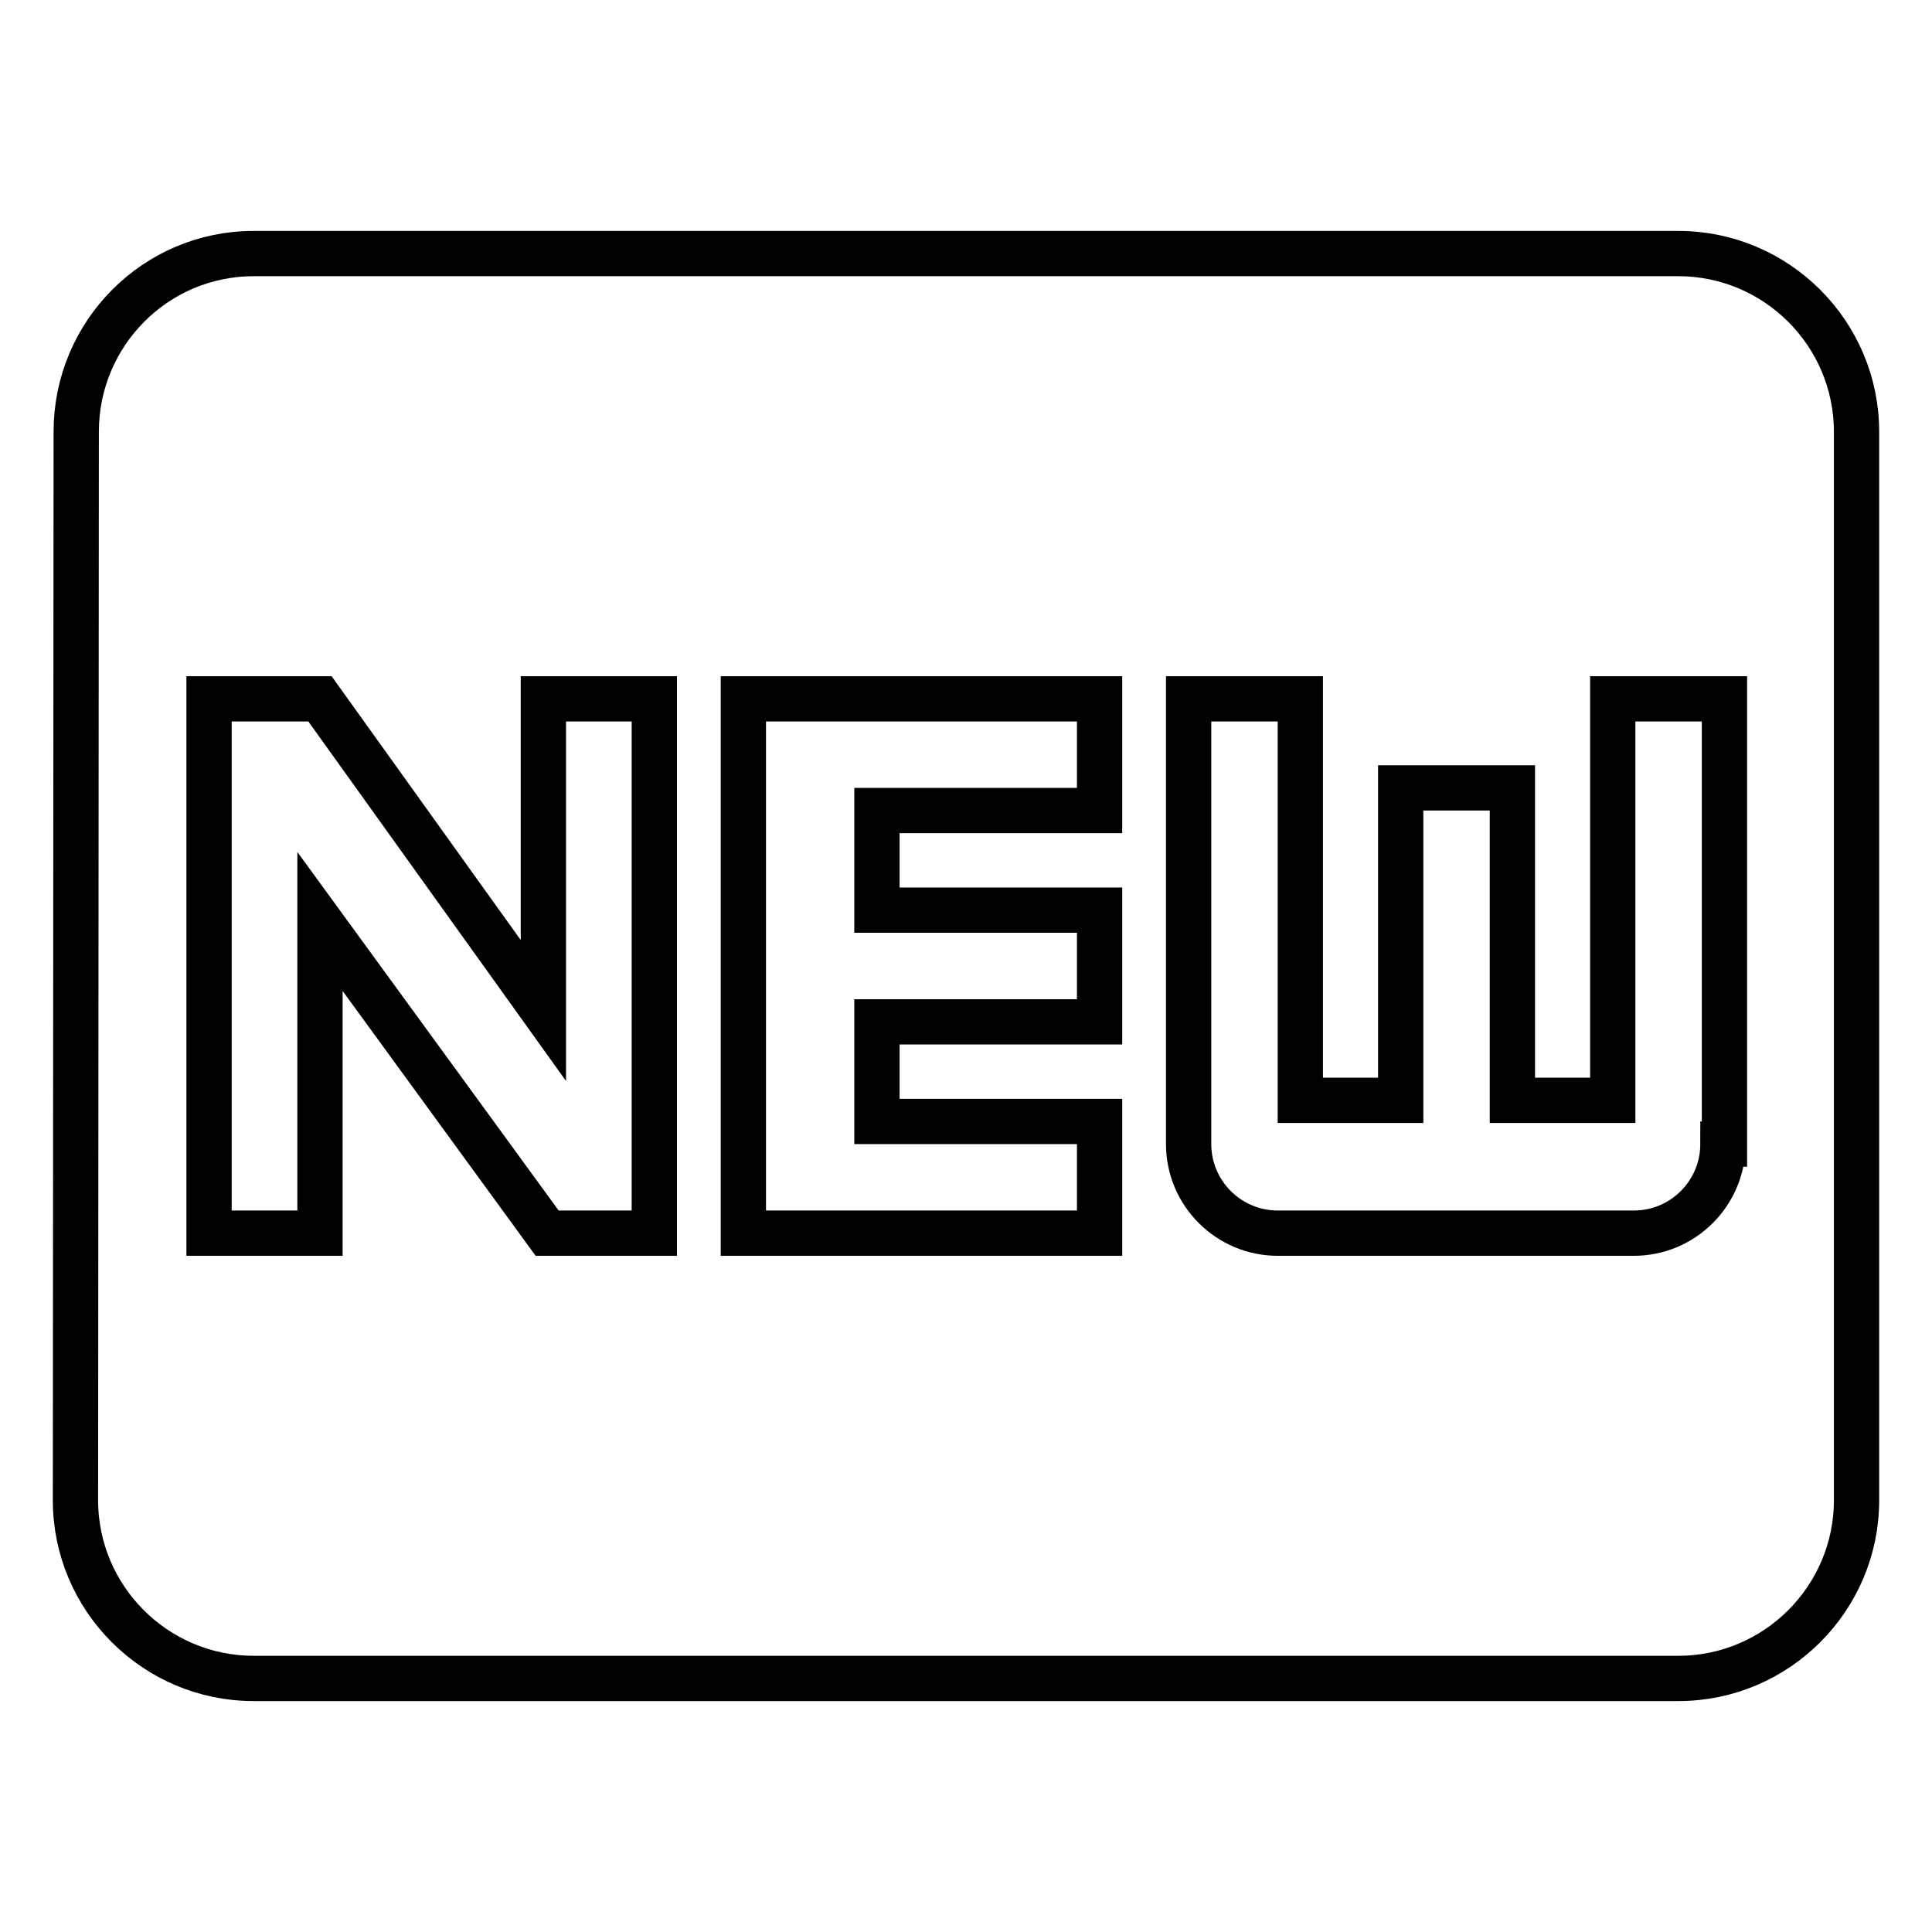 <?xml version="1.0" encoding="utf-8"?>
<!-- Svg Vector Icons : http://www.onlinewebfonts.com/icon -->
<!DOCTYPE svg PUBLIC "-//W3C//DTD SVG 1.1//EN" "http://www.w3.org/Graphics/SVG/1.1/DTD/svg11.dtd">
<svg version="1.1" xmlns="http://www.w3.org/2000/svg" xmlns:xlink="http://www.w3.org/1999/xlink" x="0px" y="0px" viewBox="0 0 256 256" enable-background="new 0 0 256 256" xml:space="preserve">
<g> <path stroke-width="6" fill-opacity="0" stroke="#000000"  d="M222.4,33.6H33.6c-13,0-23.5,10.6-23.5,23.6L10,198.8c0,13,10.6,23.6,23.6,23.6h188.8 c13,0,23.6-10.6,23.6-23.6V57.2C246,44.2,235.4,33.6,222.4,33.6L222.4,33.6z M86.7,163.4H72.5l-30.1-41.3v41.3H27.7V92.6h14.7 L72,133.9V92.6h14.7V163.4z M145.7,107.4h-29.5v13.2h29.5v14.8h-29.5v13.2h29.5v14.8H98.5V92.6h47.2V107.4z M228.3,151.6 c0,6.5-5.3,11.8-11.8,11.8h-47.2c-6.5,0-11.8-5.3-11.8-11.8v-59h14.8v53.2h13.3v-41.4h14.8v41.4h13.3V92.6h14.8V151.6z"/></g>
</svg>